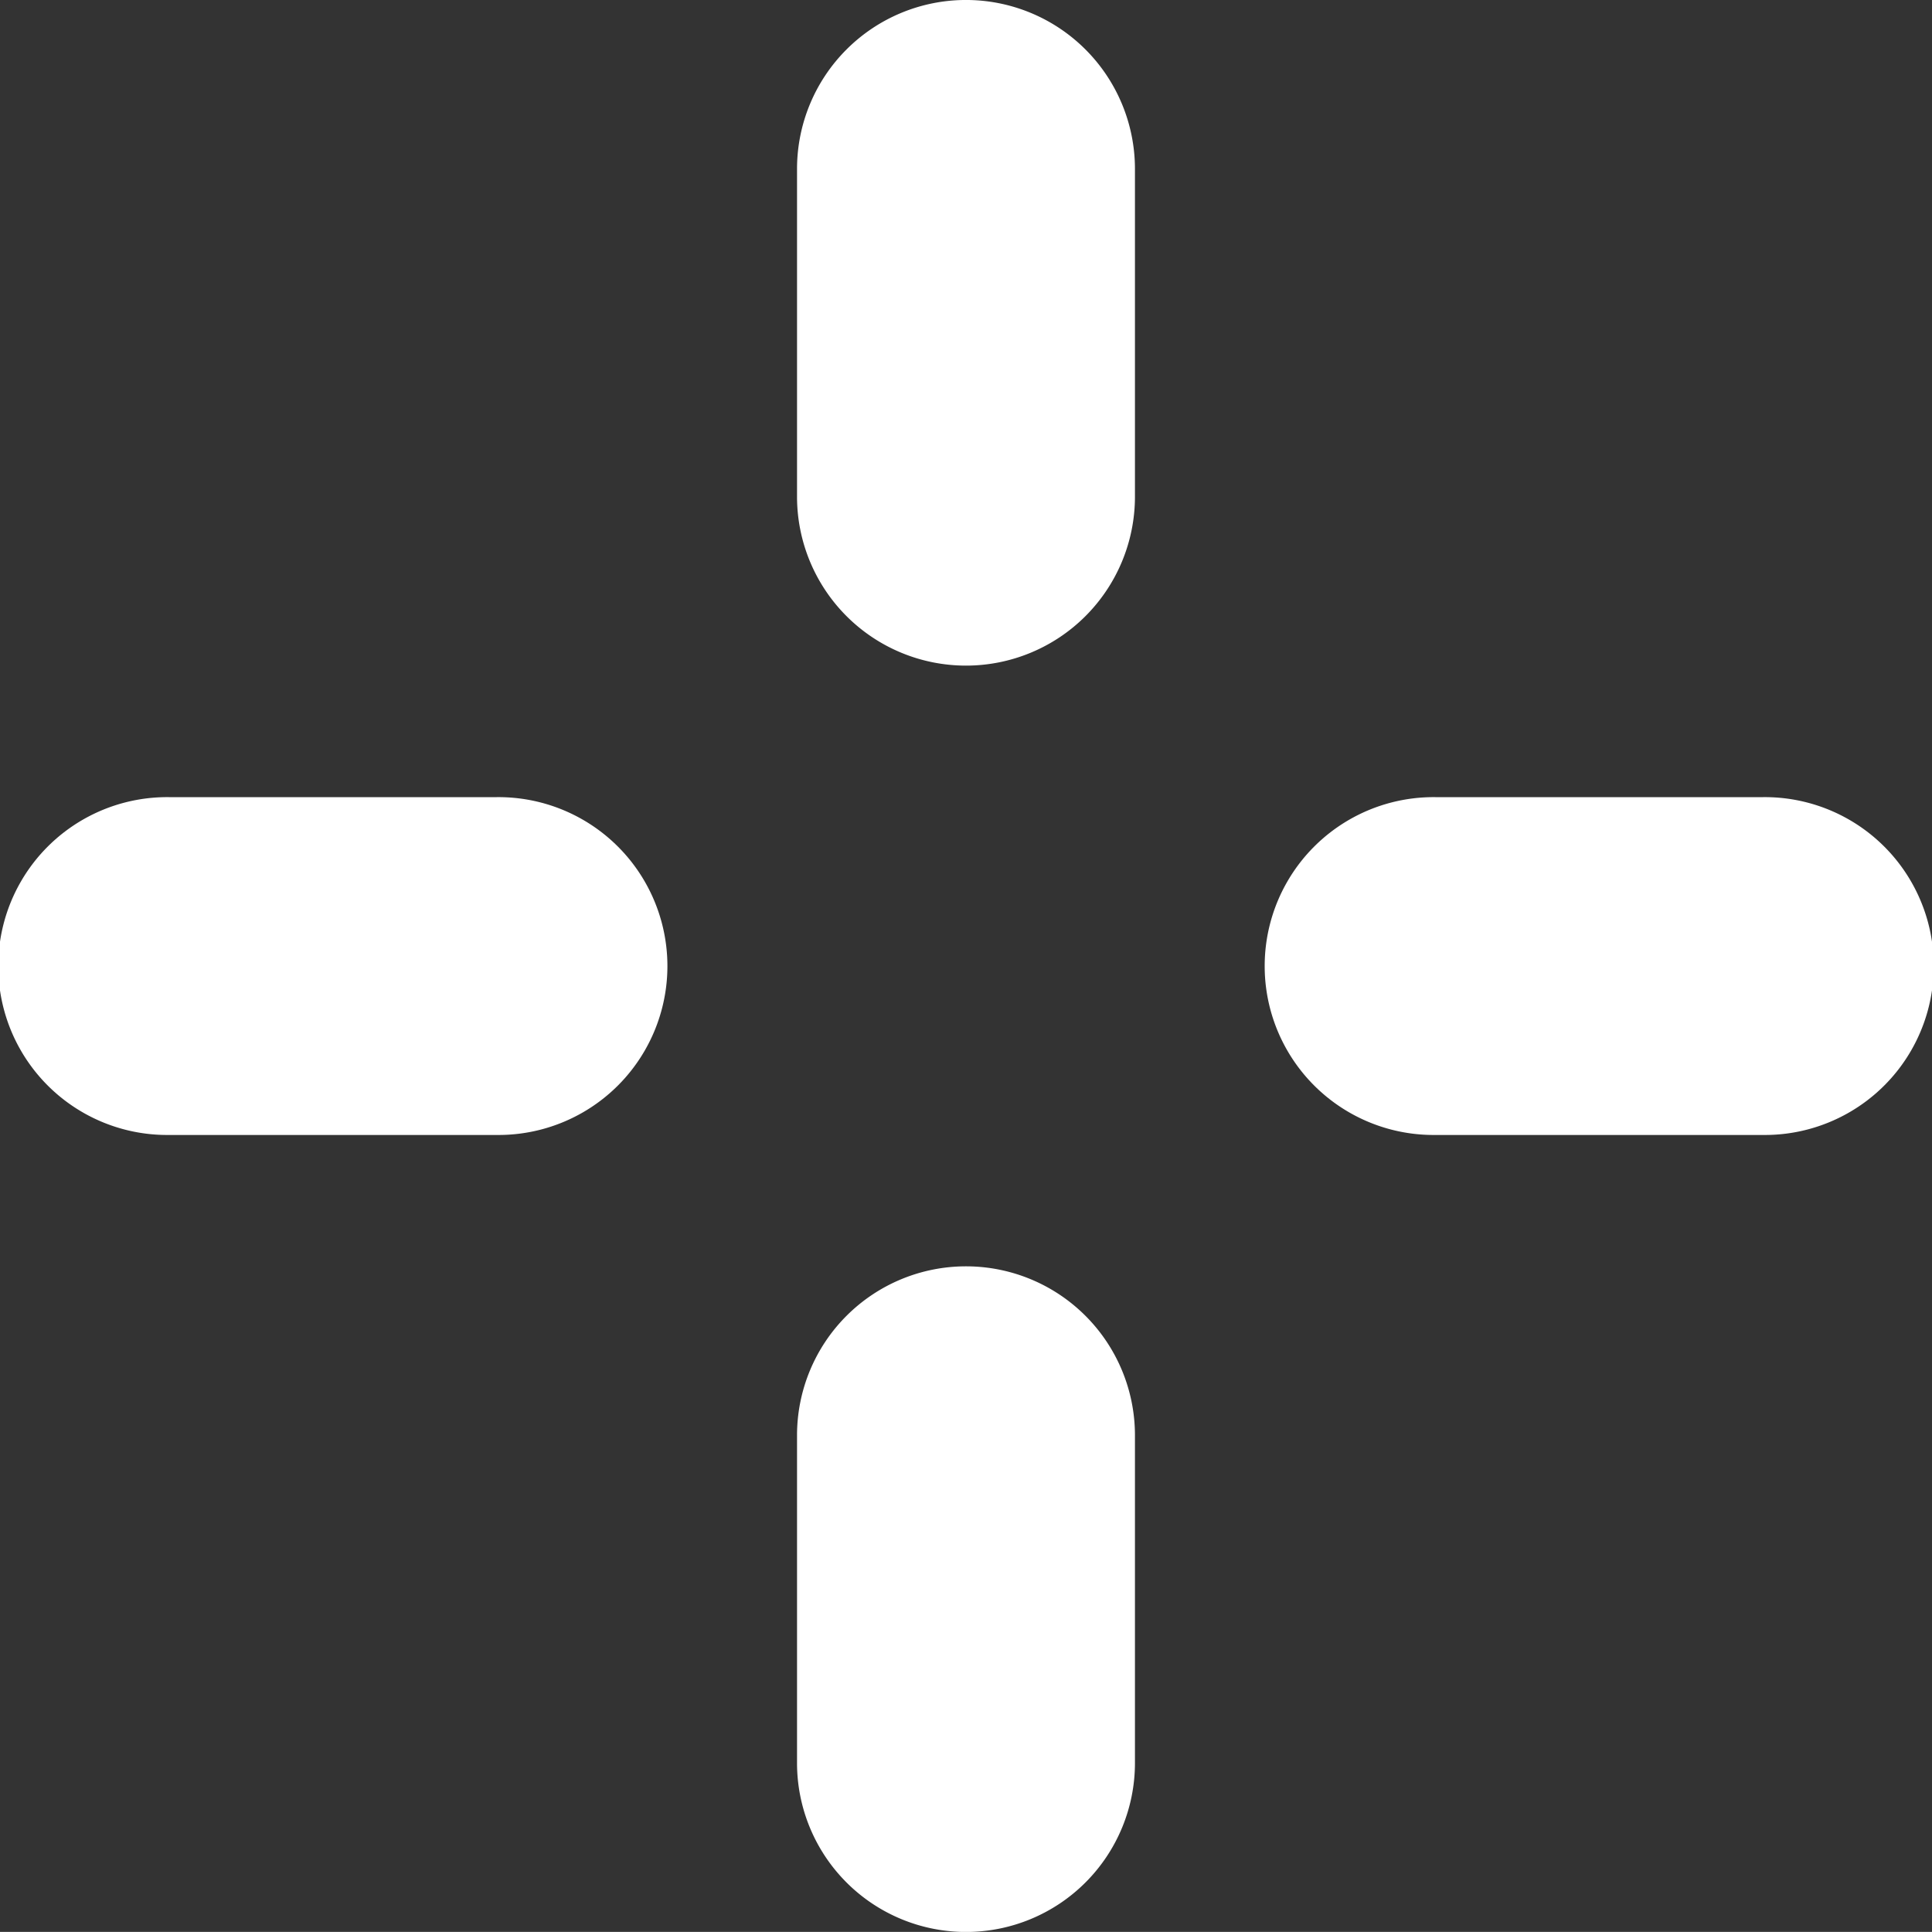 <?xml version="1.0" encoding="UTF-8"?> <svg xmlns="http://www.w3.org/2000/svg" viewBox="0 0 105.097 105.092"><rect x="0" y="0" width="105.097" height="105.092" fill="#333333" stroke="none"/> <title>wwwwwwwwwwwwww131231312</title> <path d="M991.559,565.787a9.191,9.191,0,0,1,18.382,0v17.827a9.191,9.191,0,0,1-18.382,0V565.787h0Zm-16.336-34.714a9.189,9.189,0,1,1,0,18.377H957.391a9.189,9.189,0,1,1,0-18.377h17.832Zm68.887,0a9.189,9.189,0,1,1,0,18.377h-17.827a9.189,9.189,0,1,1,0-18.377h17.827ZM991.559,496.9a9.191,9.191,0,0,1,18.382,0v17.827a9.191,9.191,0,0,1-18.382,0V496.9Z" transform="translate(-948.202 -487.71)" style="fill:#fff;fill-rule:evenodd"></path> </svg> 
